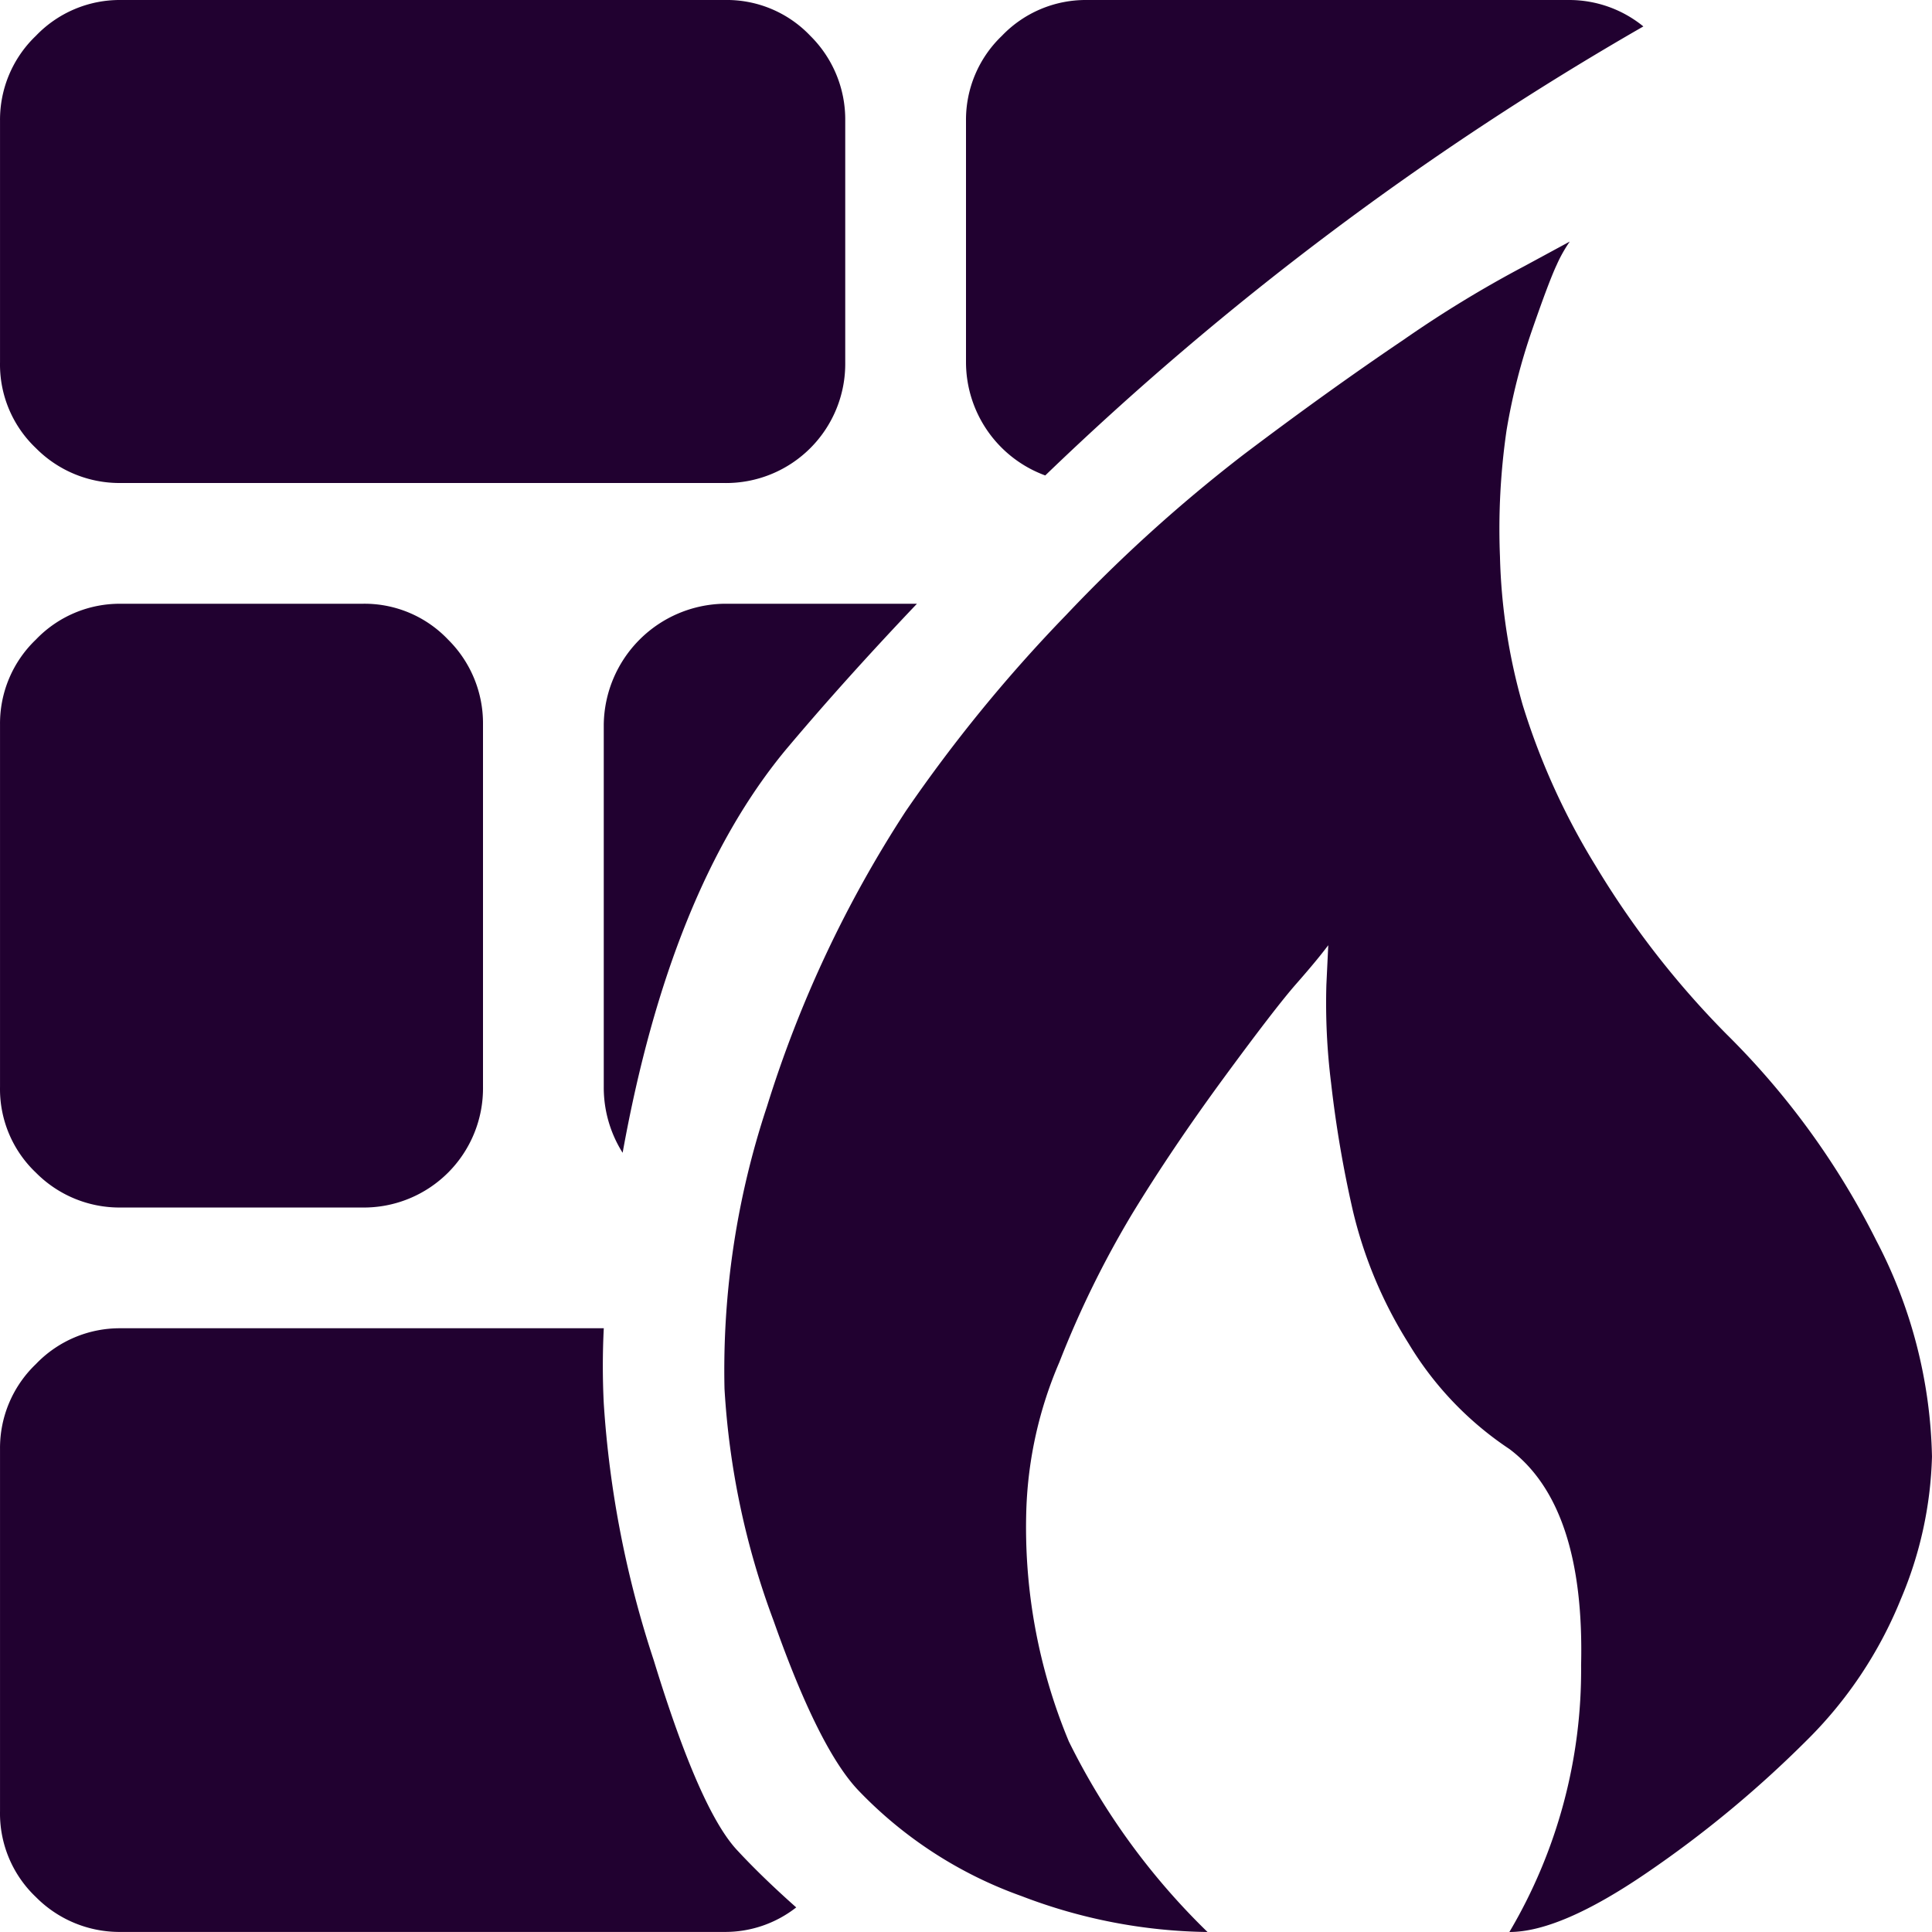 <svg xmlns="http://www.w3.org/2000/svg" width="86.2" height="86.2" viewBox="0 0 86.2 86.2">
  <g id="product-firewall-icon" transform="translate(-0.011)">
    <path id="Path_125" data-name="Path 125" d="M80.571,77.7a49.6,49.6,0,0,1-7.071,5.85Q69.628,86.2,67.355,86.2a22.946,22.946,0,0,0,3.2-11.911q.168-7.113-3.2-9.639a14.8,14.8,0,0,1-4.5-4.714A19.553,19.553,0,0,1,60.368,54a51.275,51.275,0,0,1-.968-5.682,28.755,28.755,0,0,1-.21-4.377l.084-1.768q-.505.673-1.431,1.726T54.6,48.109q-2.315,3.157-4.083,6.061a43.929,43.929,0,0,0-3.241,6.608,18.1,18.1,0,0,0-1.473,6.566A24.828,24.828,0,0,0,47.7,77.7a30.908,30.908,0,0,0,6.187,8.5,23.94,23.94,0,0,1-8.292-1.6,18.809,18.809,0,0,1-7.282-4.714q-1.768-1.852-3.788-7.576a35.351,35.351,0,0,1-2.189-10.354A37.3,37.3,0,0,1,34.23,49.371,52.724,52.724,0,0,1,40.418,36.2a67.09,67.09,0,0,1,7.155-8.755,67.988,67.988,0,0,1,7.913-7.155q3.788-2.862,7.155-5.135a51.7,51.7,0,0,1,5.388-3.283l2.02-1.094a6.374,6.374,0,0,0-.589,1.052q-.337.716-1.094,2.9a27.375,27.375,0,0,0-1.136,4.462,30.494,30.494,0,0,0-.295,5.64,26.355,26.355,0,0,0,1.01,6.608A31.191,31.191,0,0,0,71.185,38.6a39.856,39.856,0,0,0,5.85,7.534,34.987,34.987,0,0,1,6.692,9.218,21.679,21.679,0,0,1,2.483,9.639,17.384,17.384,0,0,1-1.389,6.356A18.745,18.745,0,0,1,80.571,77.7ZM43.111,16.163V5.388a5.177,5.177,0,0,1,1.6-3.788A5.177,5.177,0,0,1,48.5,0h21.55a5.24,5.24,0,0,1,3.283,1.179A136.494,136.494,0,0,0,46.647,21.213a5.388,5.388,0,0,1-3.536-5.051ZM27.791,51.434a5.452,5.452,0,0,1-.842-2.946V32.325a5.462,5.462,0,0,1,5.388-5.388h8.586Q37.64,30.389,35.03,33.5,29.9,39.733,27.791,51.434ZM32.336,21.55H5.4a5.247,5.247,0,0,1-3.788-1.557,5.137,5.137,0,0,1-1.6-3.83V5.388A5.177,5.177,0,0,1,1.611,1.6,5.177,5.177,0,0,1,5.4,0H32.336a5.137,5.137,0,0,1,3.83,1.6,5.247,5.247,0,0,1,1.557,3.788V16.163a5.319,5.319,0,0,1-5.388,5.388ZM5.4,26.938H16.174a5.137,5.137,0,0,1,3.83,1.6,5.247,5.247,0,0,1,1.557,3.788V48.488a5.319,5.319,0,0,1-5.388,5.388H5.4a5.247,5.247,0,0,1-3.788-1.557,5.137,5.137,0,0,1-1.6-3.83V32.325a5.177,5.177,0,0,1,1.6-3.788A5.177,5.177,0,0,1,5.4,26.938Zm0,32.325h21.55a33.5,33.5,0,0,0,0,3.367A45.91,45.91,0,0,0,29.18,74.078q2.062,6.734,3.746,8.5,1.094,1.179,2.61,2.525a5.137,5.137,0,0,1-3.2,1.094H5.4a5.247,5.247,0,0,1-3.788-1.557,5.137,5.137,0,0,1-1.6-3.83V64.65a5.177,5.177,0,0,1,1.6-3.788A5.177,5.177,0,0,1,5.4,59.263Z" transform="translate(0)" fill="#210130"/>
  </g>
</svg>
